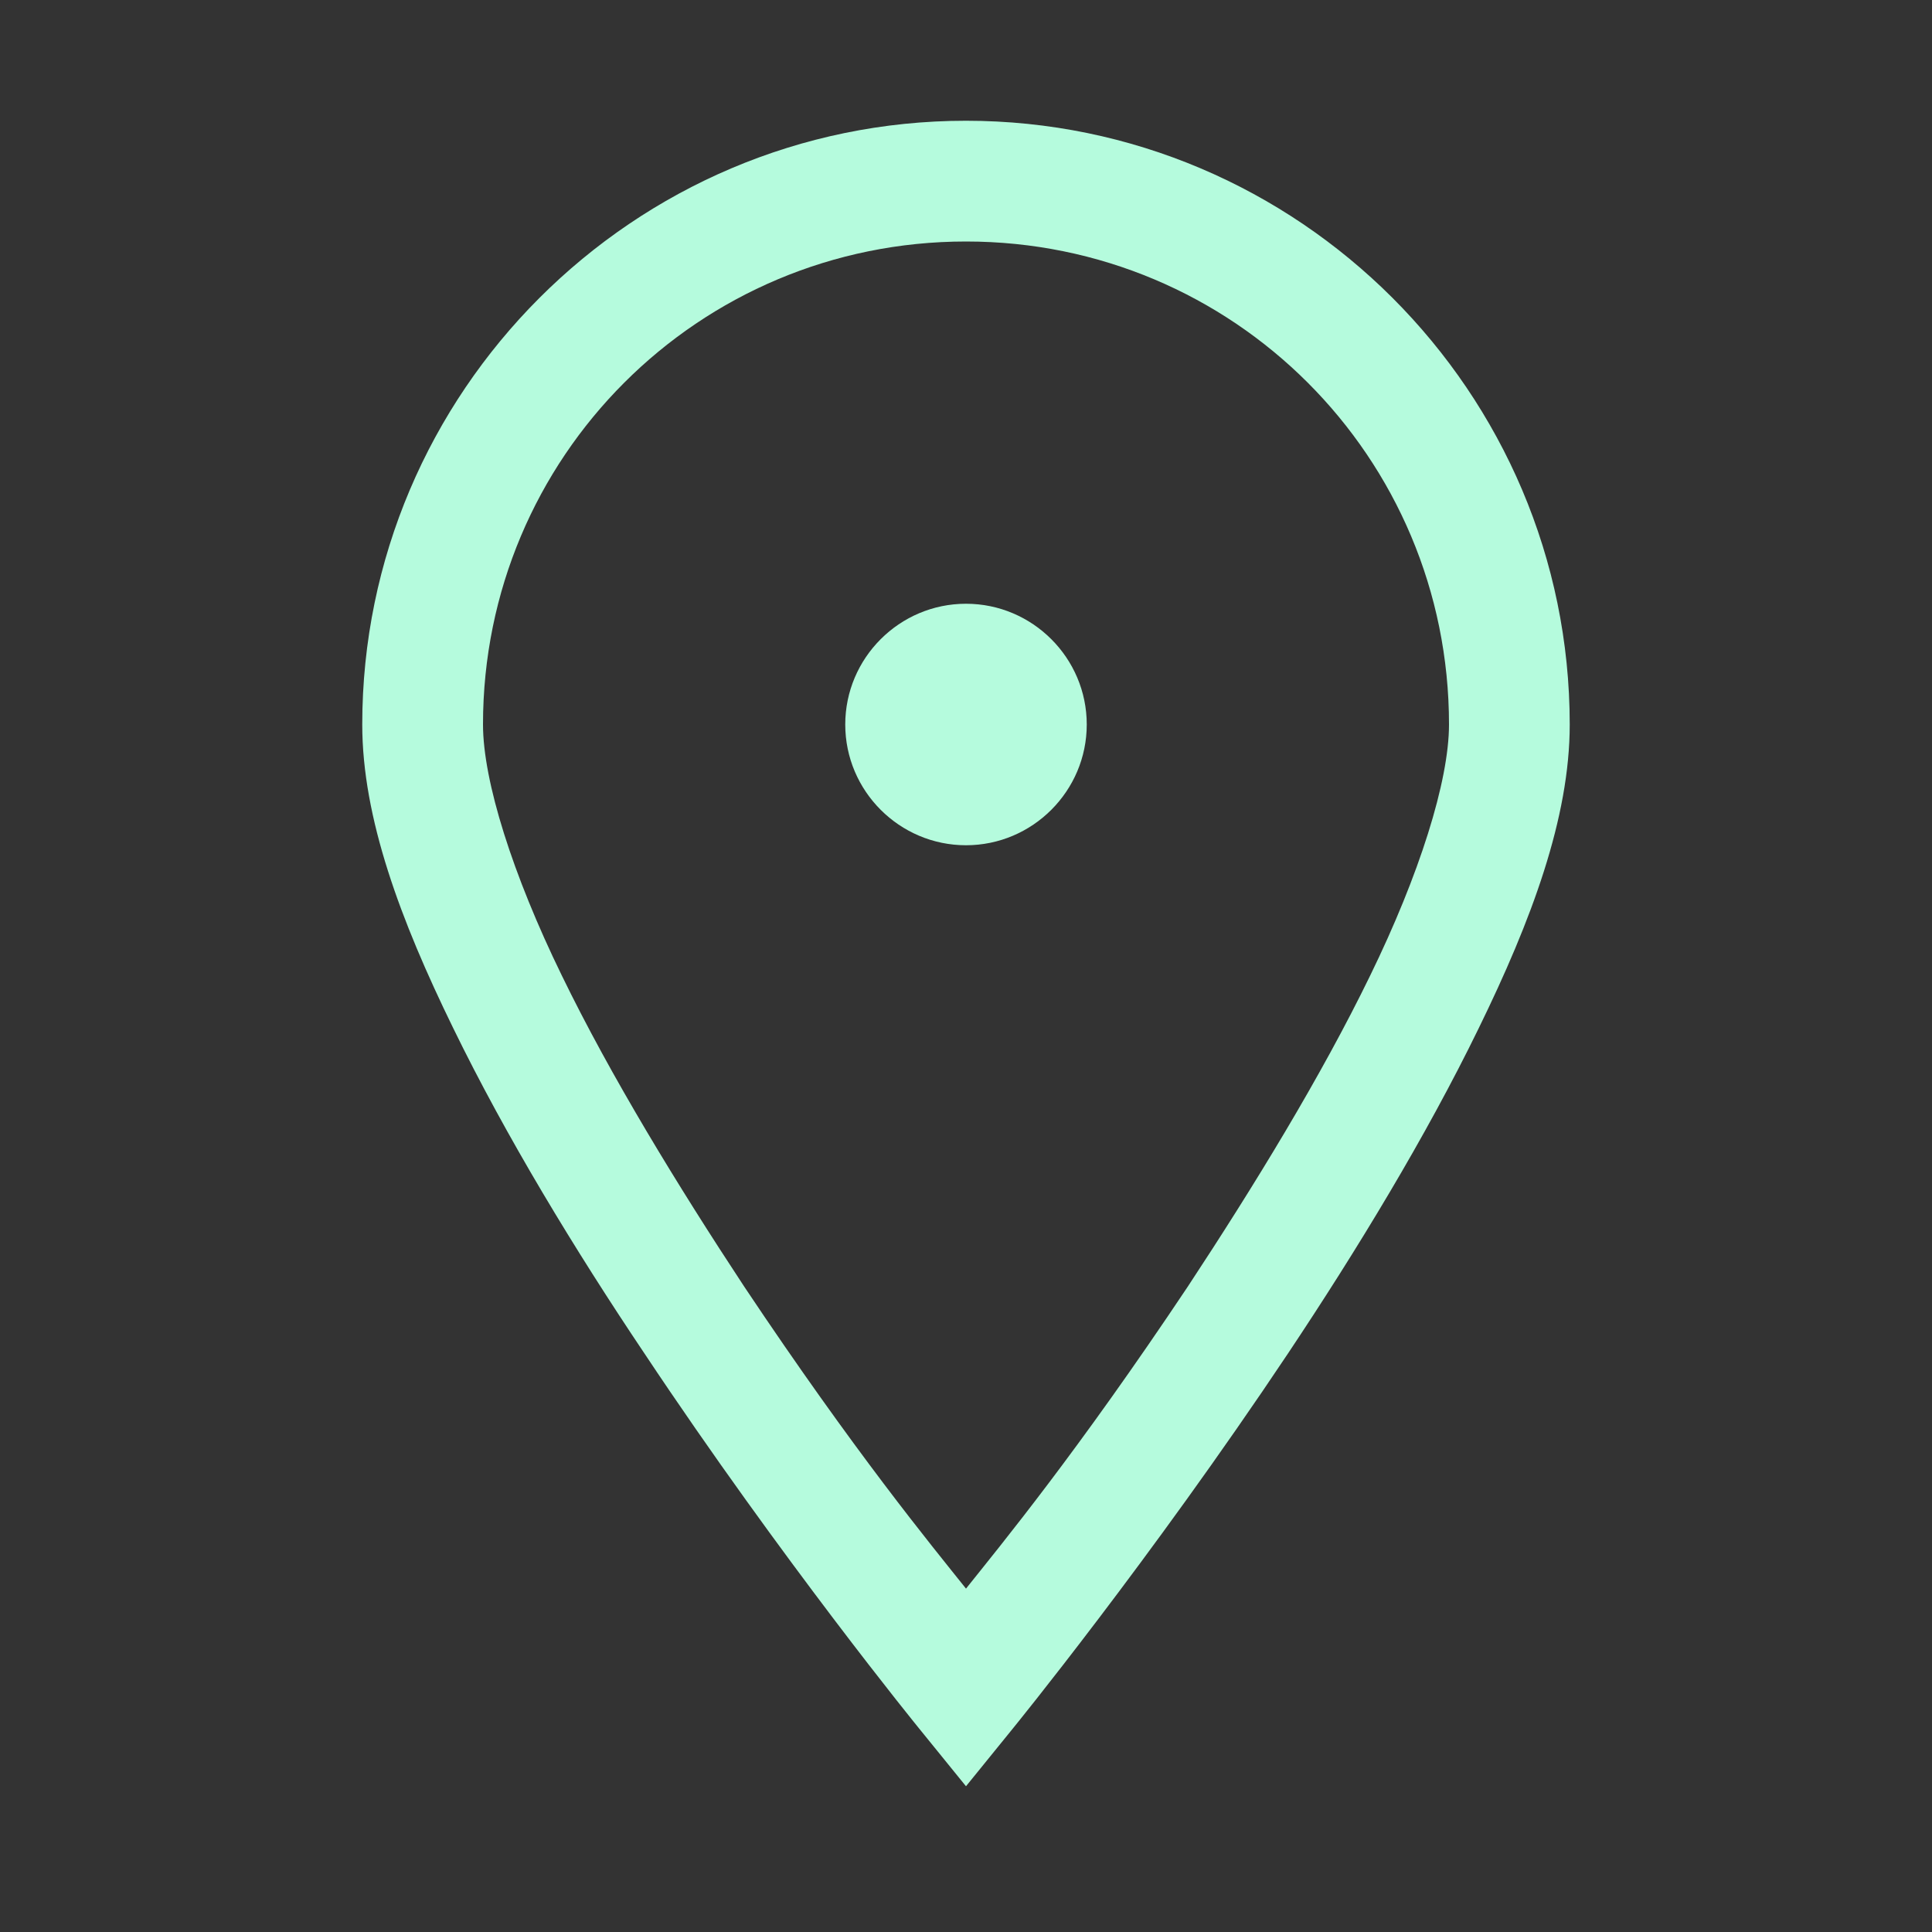 <?xml version="1.0" encoding="UTF-8"?> <svg xmlns="http://www.w3.org/2000/svg" xmlns:xlink="http://www.w3.org/1999/xlink" viewBox="0 0 172 172"><rect x="0" y="0" width="172" height="172" fill="#333333" stroke="none"/> <g fill="none" fill-rule="nonzero" stroke="none" stroke-width="1" stroke-linecap="butt" stroke-linejoin="miter" stroke-miterlimit="10" stroke-dasharray="" stroke-dashoffset="0" font-family="none" font-weight="none" font-size="none" text-anchor="none" style="mix-blend-mode: normal"> <path d="M0,172v-172h172v172z" fill="none"></path> <g fill="#b5fbdd"> <path d="M86,10.75c-29.604,0 -53.75,24.146 -53.75,53.75c0,8.314 3.401,17.427 8.104,27.043c4.703,9.658 10.834,19.736 17.007,28.933c12.262,18.435 24.481,33.426 24.481,33.426l4.157,5.123l4.157,-5.123c0,0 12.22,-14.991 24.523,-33.426c6.131,-9.196 12.262,-19.274 16.965,-28.933c4.703,-9.616 8.104,-18.729 8.104,-27.043c0,-29.604 -24.146,-53.75 -53.75,-53.75zM86,21.5c23.81,0 43,19.19 43,43c0,5.039 -2.646,13.396 -7.013,22.34c-4.367,8.986 -10.33,18.729 -16.251,27.715c-9.868,14.781 -16.587,22.928 -19.736,26.875c-3.149,-3.947 -9.868,-12.094 -19.736,-26.875c-5.921,-8.986 -11.884,-18.729 -16.251,-27.715c-4.367,-8.944 -7.013,-17.301 -7.013,-22.34c0,-23.81 19.19,-43 43,-43zM86,53.75c-5.921,0 -10.75,4.829 -10.75,10.75c0,5.921 4.829,10.75 10.75,10.75c5.921,0 10.75,-4.829 10.75,-10.75c0,-5.921 -4.829,-10.75 -10.75,-10.75z"></path> </g> </g> </svg> 